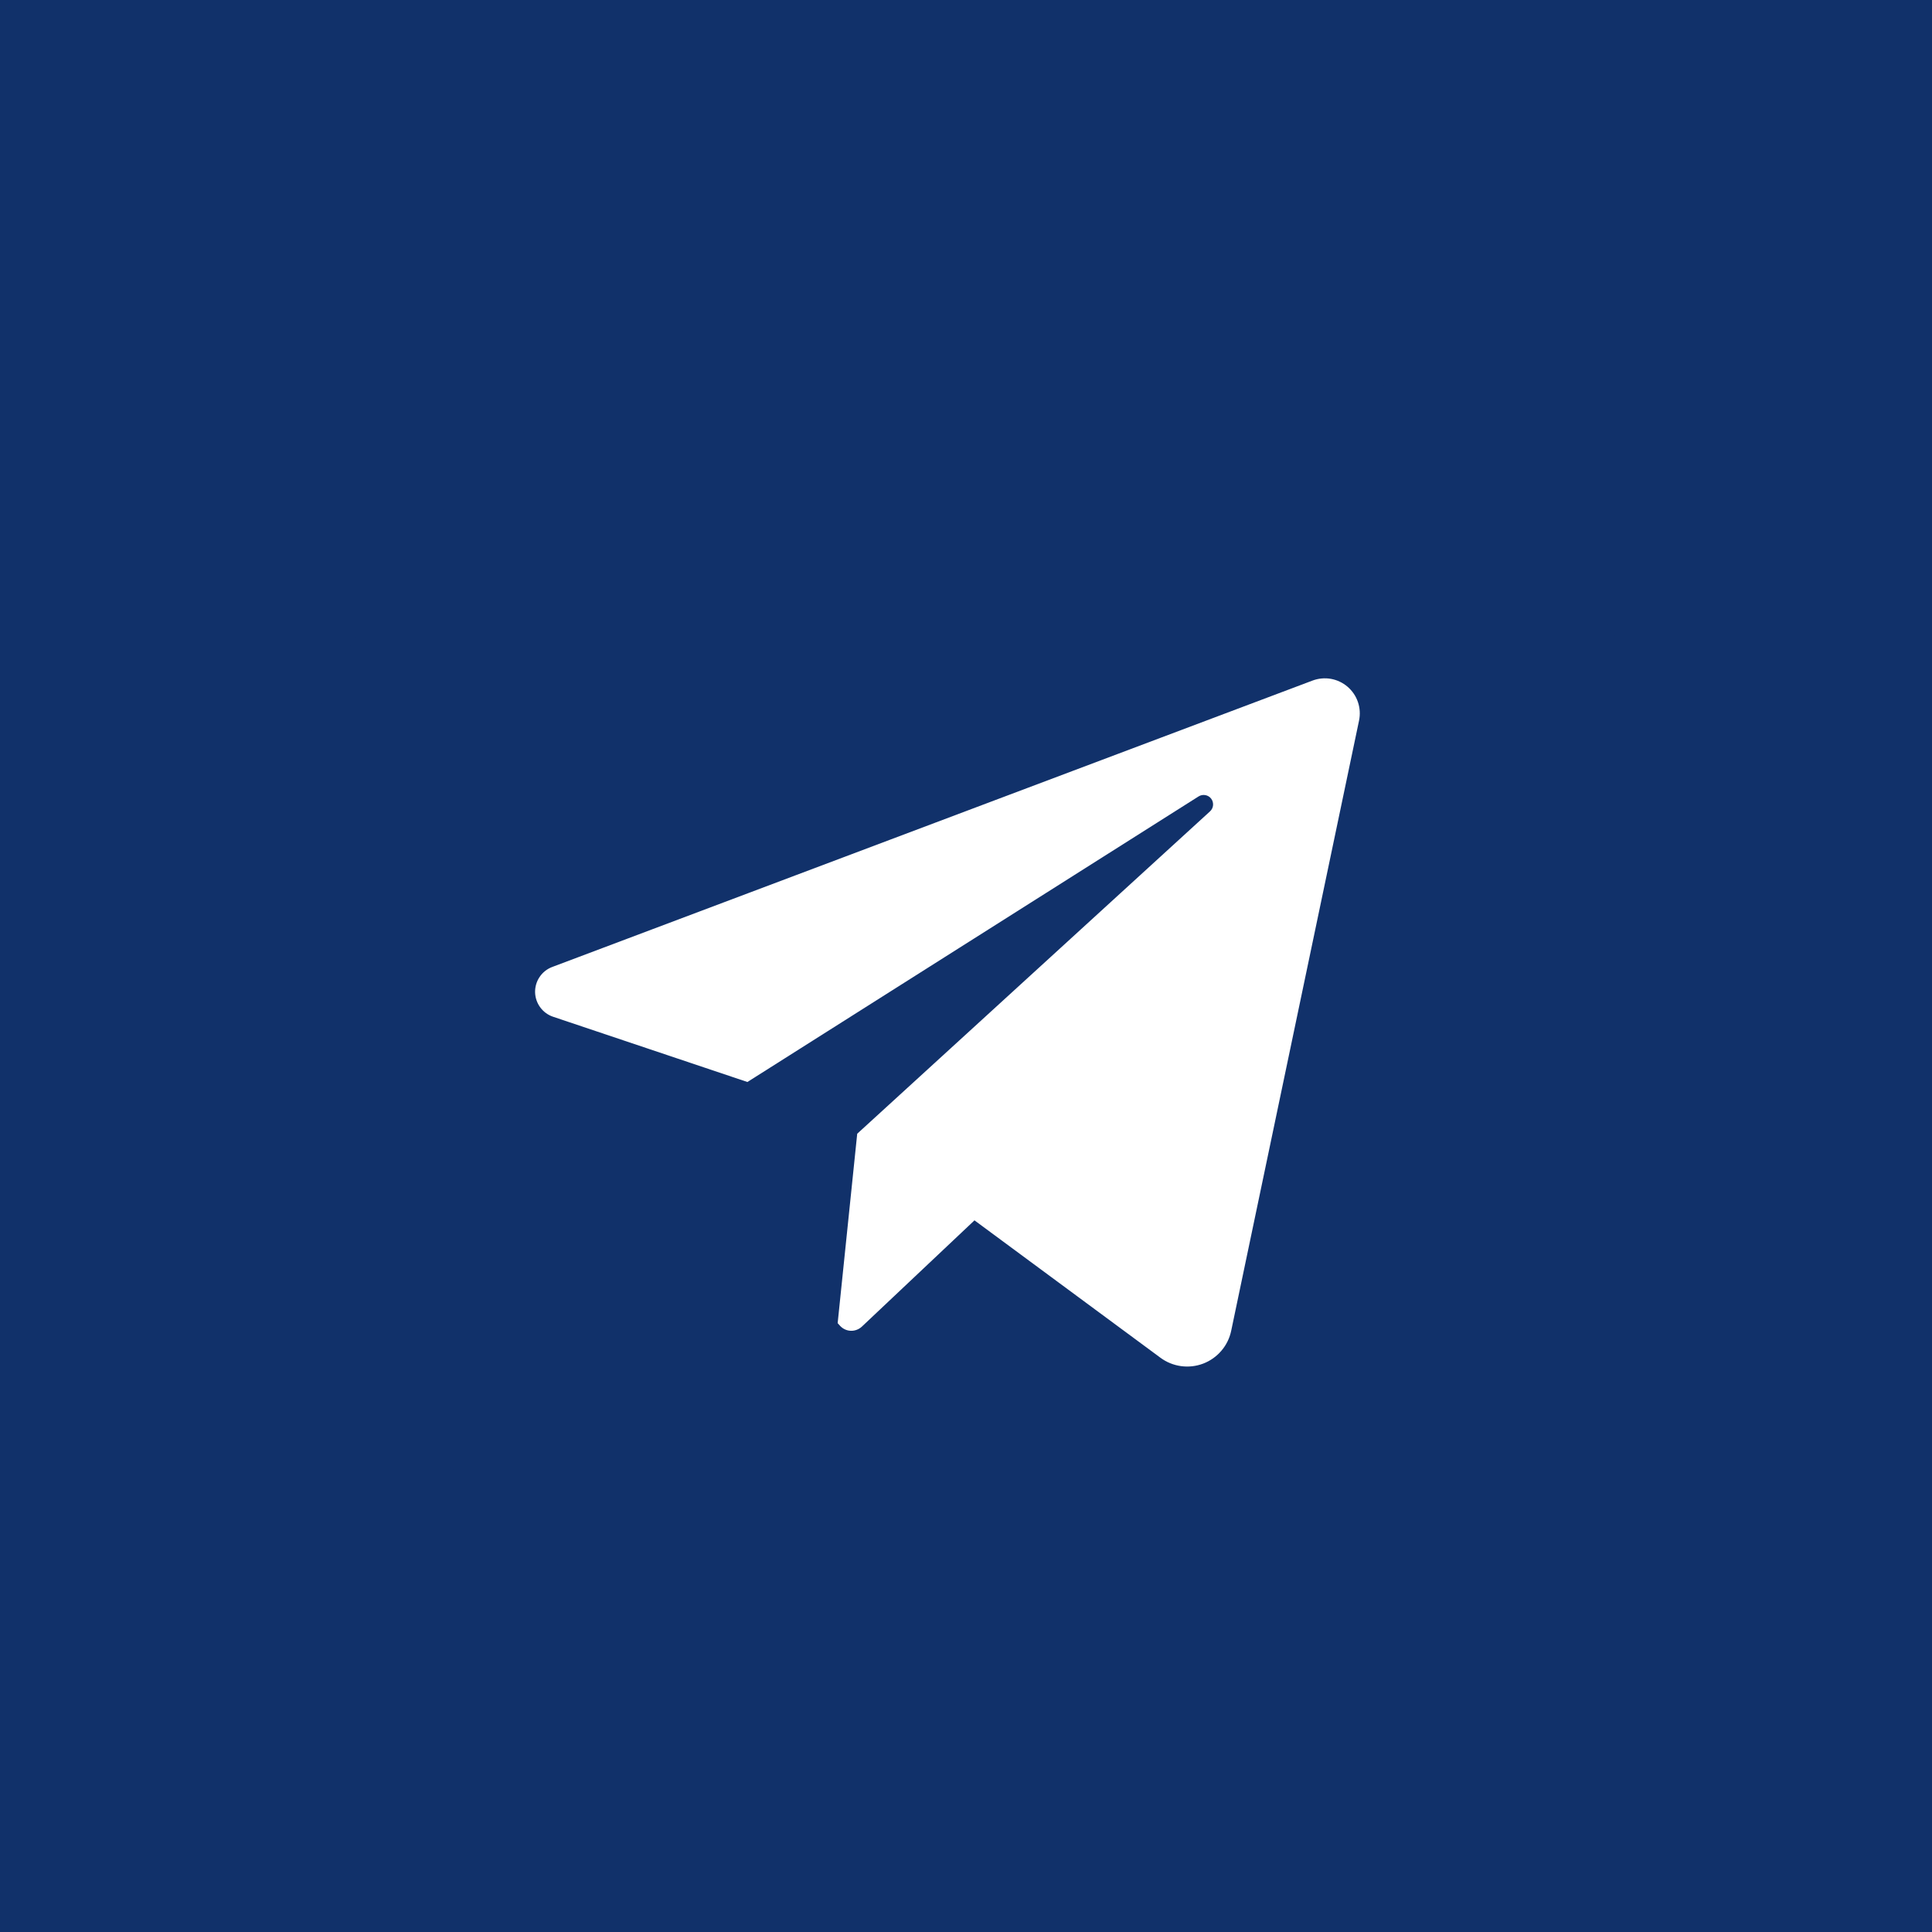 <?xml version="1.0" encoding="UTF-8"?> <svg xmlns="http://www.w3.org/2000/svg" width="49" height="49" viewBox="0 0 49 49" fill="none"> <rect width="49" height="49" fill="#11316A"></rect> <rect x="11.529" y="12.49" width="27.863" height="26.902" rx="13.451" fill="white"></rect> <path d="M24.98 6.725C14.899 6.725 6.726 14.899 6.726 24.98C6.726 35.062 14.899 43.235 24.98 43.235C35.062 43.235 43.235 35.062 43.235 24.98C43.235 14.899 35.062 6.725 24.98 6.725ZM34.469 18.273L31.226 33.751C31.187 33.938 31.102 34.113 30.977 34.258C30.853 34.404 30.694 34.516 30.516 34.584C30.337 34.652 30.144 34.674 29.954 34.648C29.765 34.622 29.585 34.549 29.431 34.435L24.715 30.951L21.858 33.647C21.82 33.682 21.776 33.709 21.728 33.727C21.68 33.745 21.629 33.754 21.578 33.752C21.526 33.75 21.476 33.738 21.429 33.716C21.382 33.694 21.341 33.664 21.306 33.626L21.245 33.558L21.741 28.754L30.689 20.578C30.733 20.538 30.761 20.482 30.766 20.423C30.771 20.363 30.754 20.304 30.718 20.256C30.682 20.208 30.629 20.176 30.57 20.166C30.511 20.155 30.45 20.167 30.399 20.199L18.956 27.442L14.027 25.787C13.896 25.743 13.782 25.659 13.701 25.548C13.619 25.436 13.574 25.302 13.571 25.164C13.569 25.026 13.609 24.89 13.687 24.776C13.764 24.661 13.875 24.574 14.005 24.525L33.288 17.261C33.437 17.205 33.598 17.19 33.754 17.217C33.911 17.245 34.057 17.314 34.178 17.418C34.298 17.521 34.389 17.655 34.44 17.805C34.491 17.956 34.501 18.117 34.469 18.273Z" fill="#11316A"></path> </svg> 